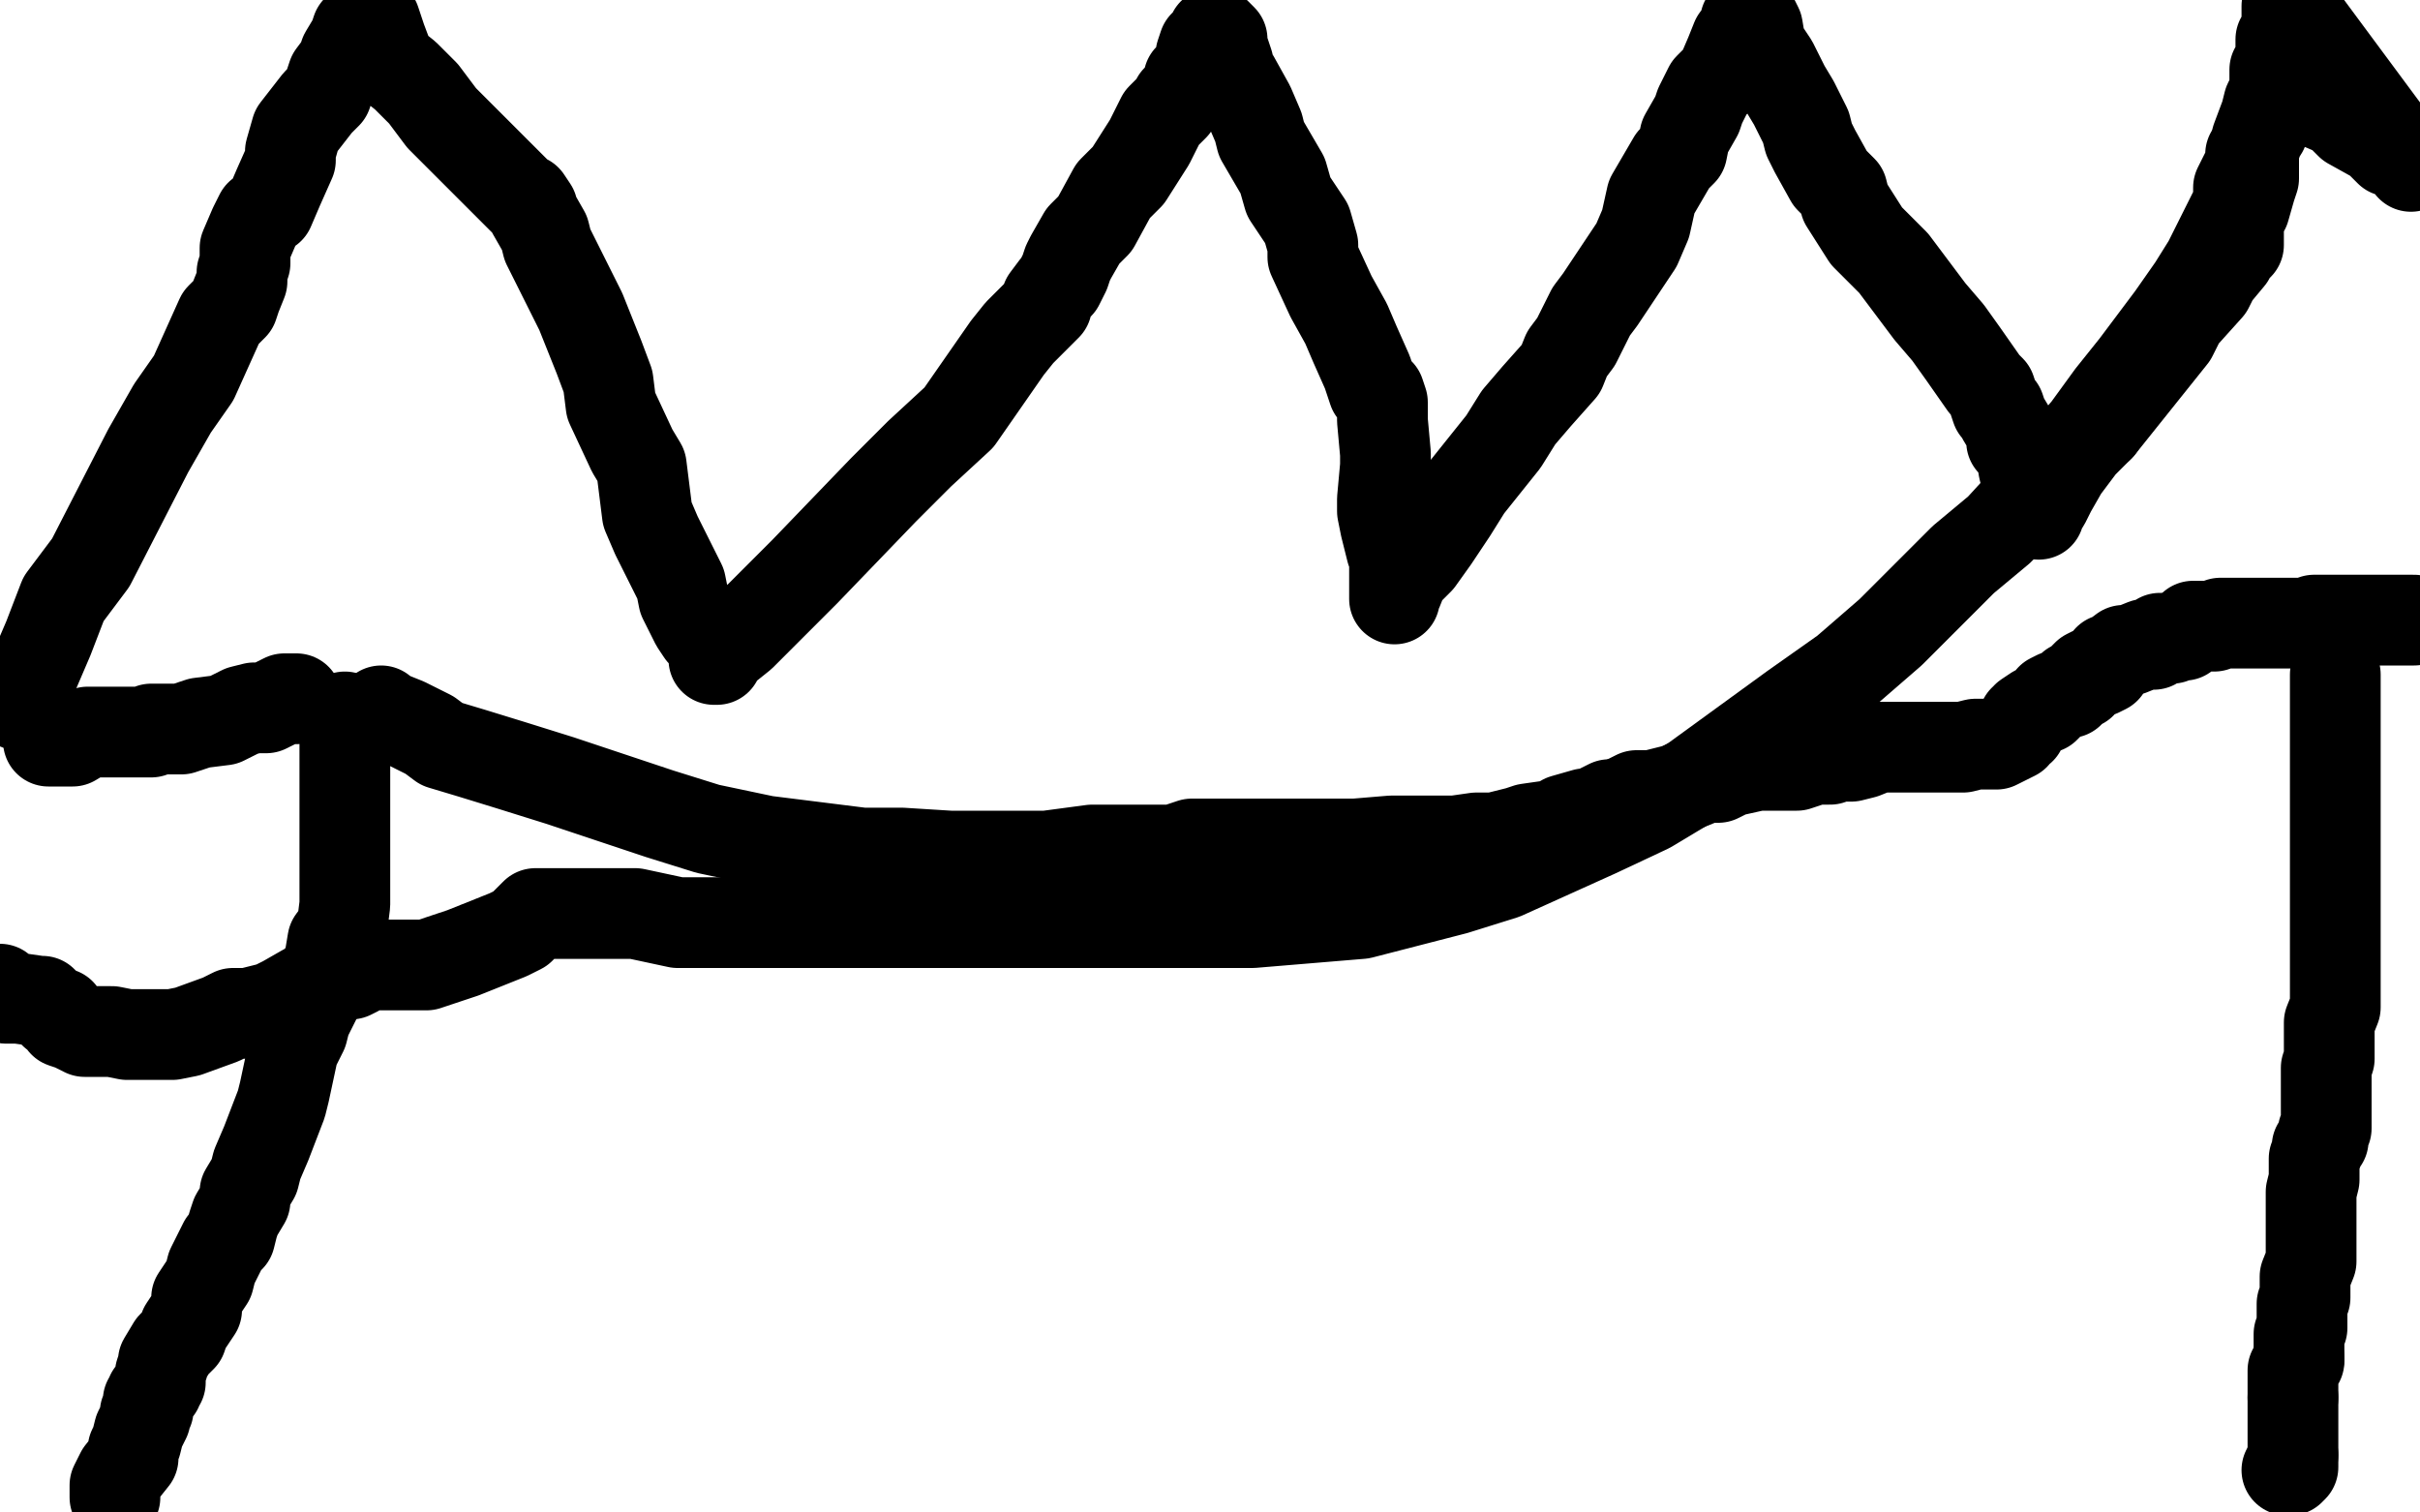 <?xml version="1.0" standalone="no"?>
<!DOCTYPE svg PUBLIC "-//W3C//DTD SVG 1.1//EN"
"http://www.w3.org/Graphics/SVG/1.1/DTD/svg11.dtd">

<svg width="800" height="500" version="1.1" xmlns="http://www.w3.org/2000/svg" xmlns:xlink="http://www.w3.org/1999/xlink" style="stroke-antialiasing: false"><desc>This SVG has been created on https://colorillo.com/</desc><rect x='0' y='0' width='800' height='500' style='fill: rgb(255,255,255); stroke-width:0' /><polyline points="38,495 38,491 38,491 40,487 40,487 44,482 44,482 44,479 44,479 45,477 45,477 46,473 46,473 48,469 48,467 49,466 49,465 49,463 50,462 50,461 52,459 52,458 53,457 53,455 53,454 54,451 54,450 57,445 60,442 61,439 65,433 65,429 69,423 70,419 74,411 76,409 77,405 78,402 81,397 81,394 84,389 85,385 88,378 93,365 94,361 97,347 100,341 101,337 105,329 106,325 109,317 110,311 113,307 114,299 114,297 114,294 114,291 114,289 114,287 114,285 114,283 114,282 114,281 114,279 114,278 114,275 114,274 114,273 114,271 114,270 114,267 114,266 114,265 114,263 114,262 114,261 114,259 114,258 114,257 114,255 114,254 114,253 114,251 114,250 114,249 114,247 114,246 114,245 114,242 114,241 114,238 114,237" style="fill: none; stroke: #000000; stroke-width: 30; stroke-linejoin: round; stroke-linecap: round; stroke-antialiasing: false; stroke-antialias: 0; opacity: 1.0"/>
<polyline points="126,235 126,237 126,237 129,237 129,237 134,239 134,239 142,243 142,243 146,246 146,246 156,249 156,249 169,253 185,258 218,269 234,274 253,278 285,282 298,282 314,283 346,283 361,281 373,281 388,281 394,279 398,279 402,279 404,279 405,279 406,279 409,279 410,279 414,279 417,279 421,279 428,279 444,279 448,279 460,278 464,278 470,278 472,278 478,278 481,278 488,277 492,277 494,277 502,275 505,274 512,273 514,273 517,271 524,269 526,269 532,266 533,266 537,265 541,263 546,263 550,262 554,261 564,257 568,257 572,255 581,253 585,253 592,253 594,253 600,251 601,251 602,251 605,251 606,250 608,250 612,250 616,249 621,247 632,247 636,247 649,247 653,246 660,246 666,243 666,242 668,241 669,238 670,238 670,237 673,235 676,234 677,233 678,231 680,230 684,229 685,227 688,226 688,225 690,223 692,222 694,222 696,221 697,218 698,218 702,215 704,215 709,213 712,213 714,211 716,211 718,211 720,210 721,210 722,210 725,207 726,207 730,207 732,207 734,206 740,206 744,206 746,206 749,206 752,206 754,206 757,206 758,206 760,206 761,206 764,206 765,205 766,205 769,205 770,205 772,205 774,205 777,205 778,205 781,205 782,205 785,205 786,205 789,205 792,205 793,205 798,205" style="fill: none; stroke: #000000; stroke-width: 30; stroke-linejoin: round; stroke-linecap: round; stroke-antialiasing: false; stroke-antialias: 0; opacity: 1.0"/>
<polyline points="772,223 772,225 772,225 772,231 772,231 772,242 772,242 772,253 772,253 772,258 772,258 772,269 772,269 772,283 772,287 772,297 772,301 772,307 772,309 772,311 772,313 772,315 772,321 772,329 772,330 772,333 770,338 770,342 770,345 770,347 770,350 769,353 769,357 769,358 769,362 769,365 769,366 769,369 769,370 769,373 768,374 768,377 766,379 766,381 765,383 765,385 765,386 765,387 765,390 764,394 764,397 764,398 764,399 764,401 764,402 764,403 764,406 764,409 764,414 764,417 762,422 762,425 762,429 761,431 761,433 761,434 761,435 761,438 761,439 760,441 760,442 760,445 760,446 760,449" style="fill: none; stroke: #000000; stroke-width: 30; stroke-linejoin: round; stroke-linecap: round; stroke-antialiasing: false; stroke-antialias: 0; opacity: 1.0"/>
<polyline points="758,462 758,465 758,466 758,469 758,470 758,471 758,473 758,474 758,477 758,478 758,479 758,481" style="fill: none; stroke: #000000; stroke-width: 30; stroke-linejoin: round; stroke-linecap: round; stroke-antialiasing: false; stroke-antialias: 0; opacity: 1.0"/>
<polyline points="760,449 760,450 758,453 758,454 758,457 758,458 758,461 758,462" style="fill: none; stroke: #000000; stroke-width: 30; stroke-linejoin: round; stroke-linecap: round; stroke-antialiasing: false; stroke-antialias: 0; opacity: 1.0"/>
<polyline points="758,481 758,482 758,483 758,485 757,486 756,486" style="fill: none; stroke: #000000; stroke-width: 30; stroke-linejoin: round; stroke-linecap: round; stroke-antialiasing: false; stroke-antialias: 0; opacity: 1.0"/>
<polyline points="98,231 94,231 94,231 90,233 90,233 88,234 88,234 84,234 84,234 80,235 80,235 74,238 74,238 66,239 66,239 60,241 56,241 53,241 50,241 50,242 48,242 46,242 45,242 42,242 41,242 40,242 38,242 36,242 34,242 30,242 29,242 24,245 21,245 18,245 17,245 16,245" style="fill: none; stroke: #000000; stroke-width: 30; stroke-linejoin: round; stroke-linecap: round; stroke-antialiasing: false; stroke-antialias: 0; opacity: 1.0"/>
<polyline points="6,233 6,230 6,230 10,225 10,225 16,211 16,211 21,198 21,198 30,186 30,186 49,149 49,149 57,135 64,125 73,105 77,101 78,98 80,93 80,91 80,90 81,87 81,85 81,82 84,75 86,71 89,69 92,62 96,53 96,50 98,43 105,34 108,31 110,25 113,21 114,18 117,13 118,10 120,9 121,9 121,7 121,6 122,6 124,7 126,13 129,21 134,25 140,31 146,39 152,45 161,54 164,57 169,62 170,63 172,65 173,66 174,66 176,69 176,70 180,77 181,81 185,89 188,95 192,103 198,118 201,126 202,134 209,149 212,154 214,170 217,177 222,187 225,193 226,198 230,206 232,209 234,211 236,215 236,217 236,218 237,218 237,217 240,214 245,210 252,203 258,197 266,189 292,162 304,150 317,138 333,115 337,110 344,103 346,101 346,99 349,95 350,94 352,90 353,87 354,85 358,78 362,74 368,63 373,58 380,47 381,45 384,39 388,35 389,33 393,29 393,26 394,25 396,22 397,19 397,18 398,15 400,14 401,13 401,11 402,11 404,13 404,15 405,18 406,21 406,23 408,26 413,35 416,42 417,46 424,58 426,65 432,74 434,81 434,85 440,98 445,107 448,114 452,123 453,126 454,129 456,130 457,133 457,137 457,139 458,150 458,154 457,165 457,169 458,174 460,182 461,183 461,185 461,186 461,189 461,191 461,193 461,194 461,195 461,197 461,198 461,197 462,195 464,190 469,185 474,178 480,169 485,161 497,146 502,138 508,131 516,122 518,117 521,113 526,103 529,99 533,93 541,81 544,74 546,65 553,53 556,50 557,45 561,38 562,35 565,29 569,25 572,18 574,13 577,9 577,7 578,7 580,7 581,9 582,15 584,18 586,21 590,29 593,34 597,42 598,46 600,50 605,59 609,63 610,67 617,78 622,83 626,87 638,103 644,110 649,117 656,127 658,129 660,135 661,135 662,138 665,143 665,146 668,149 669,155 670,159 673,163 673,166 674,169 674,170 674,169 676,166 678,162 682,155 688,147 694,141" style="fill: none; stroke: #000000; stroke-width: 30; stroke-linejoin: round; stroke-linecap: round; stroke-antialiasing: false; stroke-antialias: 0; opacity: 1.0"/>
<polyline points="694,141 710,121 718,111 721,105 730,95 732,91 737,85 738,82 740,81 740,75 740,73 741,70 742,69 744,62 745,59 745,57 745,50 746,46 749,38 750,34 752,30 754,17 754,13 756,10 756,2 757,1 797,55 796,53 793,51 790,50 786,46 777,41 773,37 766,34 756,27 756,26 752,25 752,23 752,25 752,26 752,30 752,33 752,35 750,38 750,39 748,42 748,43 746,46 746,47 745,49 745,51 744,51 744,54 740,62 740,67 737,73 730,87 725,95 718,105 706,121 698,131 690,142 672,163 661,175 649,185 625,209 610,222 593,234 560,258 545,267 528,275 497,289 481,294 450,302 414,305 400,305 384,305 353,305 340,305 322,305 288,305 269,305 253,305 224,305 210,302 198,302 182,302 178,302 177,302 174,305 172,307 168,309 158,313 153,315 141,319 138,319 130,319 129,319 125,319 124,319 122,319 121,319 120,319 118,321 116,322 113,322 112,323 105,326 101,327 94,331 90,333 82,335 77,335 73,337 62,341 57,342 53,342 45,342 42,342 37,341 34,341 30,341 28,341 24,339 21,338 20,335 18,335 14,331 13,331 6,330 2,330 0,327" style="fill: none; stroke: #000000; stroke-width: 30; stroke-linejoin: round; stroke-linecap: round; stroke-antialiasing: false; stroke-antialias: 0; opacity: 1.0"/>
</svg>
